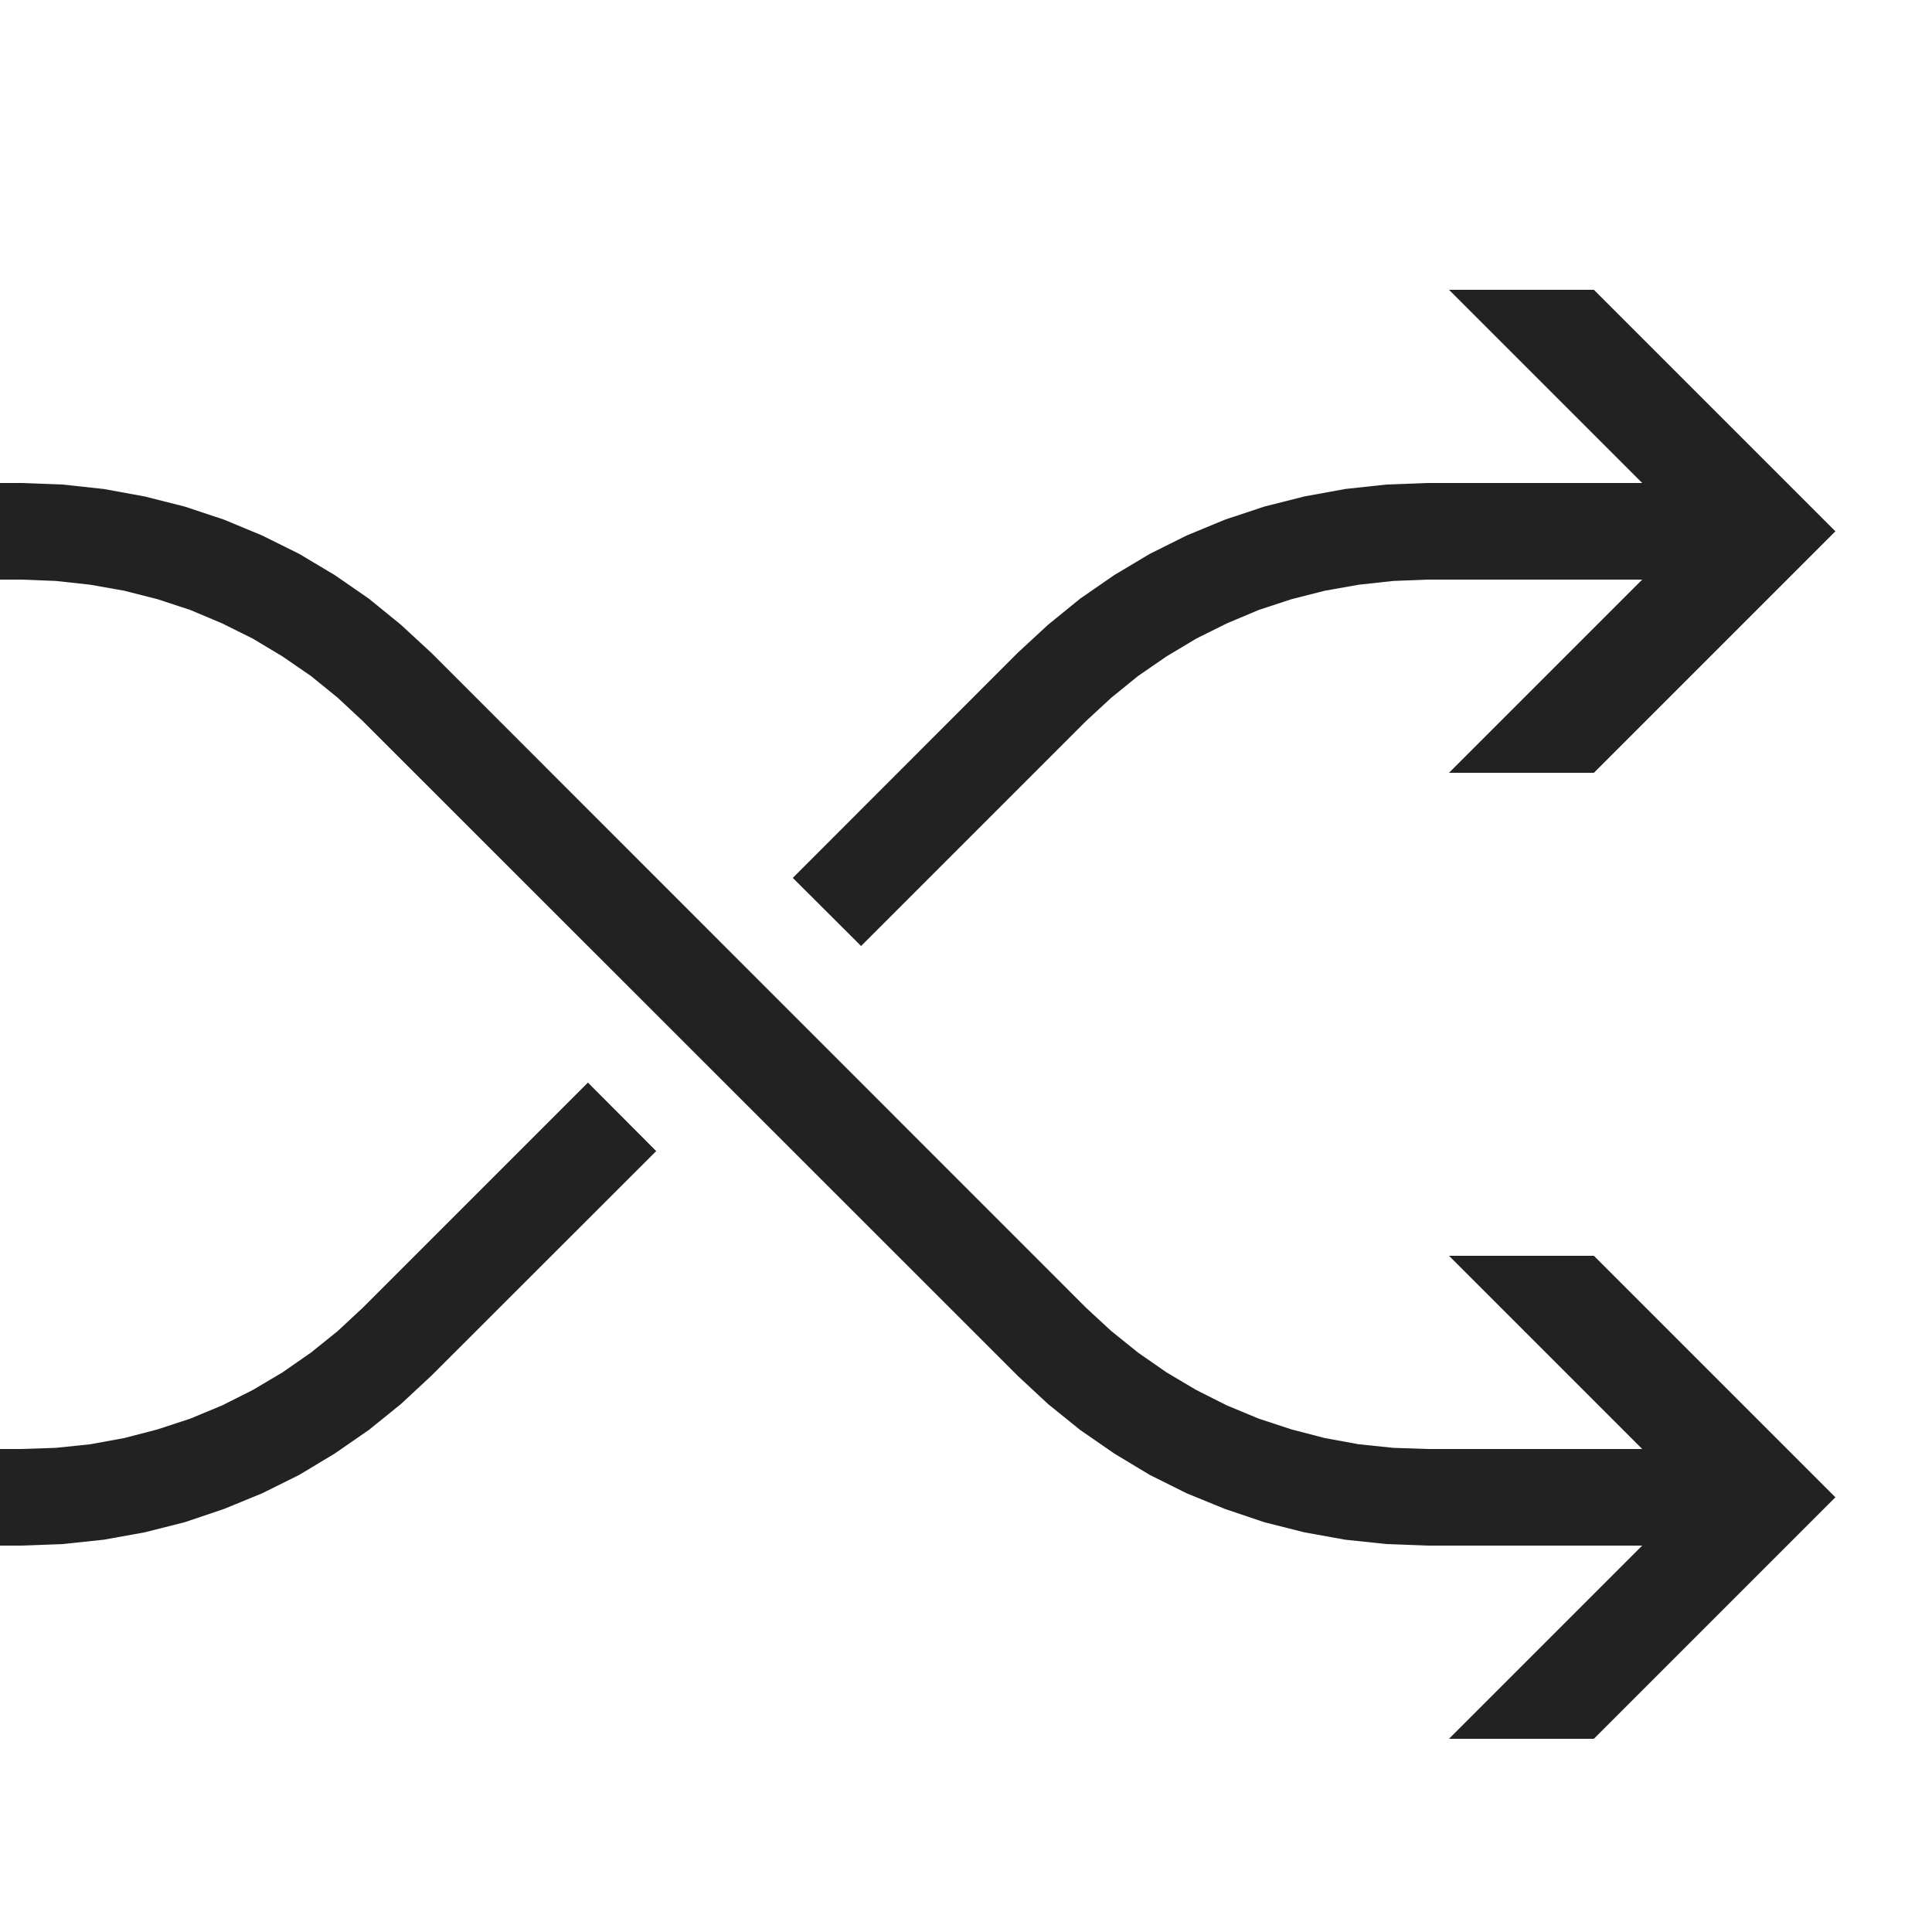 <?xml version="1.0" ?>
<!-- Uploaded to: SVG Repo, www.svgrepo.com, Generator: SVG Repo Mixer Tools -->
<svg width="800px" height="800px" viewBox="0 0 20 20" version="1.1" xmlns="http://www.w3.org/2000/svg">
<g id="layer1">
<path d="M 15 3 L 17 5 L 15 5 L 14.777 5 L 14.352 5.016 L 13.926 5.062 L 13.504 5.139 L 13.088 5.244 L 12.682 5.379 L 12.285 5.543 L 11.902 5.734 L 11.535 5.953 L 11.182 6.197 L 10.85 6.467 L 10.535 6.758 L 8.207 9.088 L 8.914 9.793 L 11.242 7.465 L 11.504 7.223 L 11.781 6.998 L 12.076 6.795 L 12.383 6.611 L 12.701 6.453 L 13.031 6.314 L 13.369 6.203 L 13.715 6.115 L 14.066 6.053 L 14.422 6.014 L 14.777 6 L 15 6 L 17 6 L 15 8 L 16.5 8 L 19 5.5 L 16.5 3 L 15 3 z M 0 5 L 0 6 L 0.223 6 L 0.578 6.014 L 0.934 6.053 L 1.285 6.115 L 1.631 6.203 L 1.969 6.314 L 2.299 6.453 L 2.617 6.611 L 2.924 6.795 L 3.219 6.998 L 3.496 7.223 L 3.756 7.465 L 10.535 14.242 L 10.85 14.535 L 11.182 14.803 L 11.535 15.047 L 11.902 15.268 L 12.285 15.459 L 12.682 15.621 L 13.088 15.758 L 13.504 15.863 L 13.926 15.939 L 14.352 15.984 L 14.777 16 L 15 16 L 17 16 L 15 18 L 16.5 18 L 19 15.5 L 16.5 13 L 15 13 L 17 15 L 15 15 L 14.777 15 L 14.422 14.988 L 14.066 14.951 L 13.715 14.887 L 13.369 14.797 L 13.031 14.686 L 12.701 14.549 L 12.383 14.389 L 12.076 14.207 L 11.781 14.002 L 11.504 13.779 L 11.242 13.537 L 4.465 6.758 L 4.15 6.467 L 3.818 6.197 L 3.465 5.953 L 3.098 5.734 L 2.713 5.543 L 2.318 5.379 L 1.912 5.244 L 1.496 5.139 L 1.074 5.062 L 0.648 5.016 L 0.223 5 L 0 5 z M 6.086 11.207 L 3.756 13.537 L 3.496 13.779 L 3.219 14.002 L 2.924 14.207 L 2.617 14.389 L 2.299 14.549 L 1.969 14.686 L 1.631 14.797 L 1.285 14.887 L 0.934 14.951 L 0.578 14.988 L 0.223 15 L 0 15 L 0 16 L 0.223 16 L 0.648 15.984 L 1.074 15.939 L 1.496 15.863 L 1.912 15.758 L 2.318 15.621 L 2.713 15.459 L 3.098 15.268 L 3.465 15.047 L 3.818 14.803 L 4.15 14.535 L 4.465 14.242 L 6.793 11.916 L 6.086 11.207 z " style="fill:#222222; fill-opacity:1; stroke:none; stroke-width:0px;"/>
</g>
</svg>